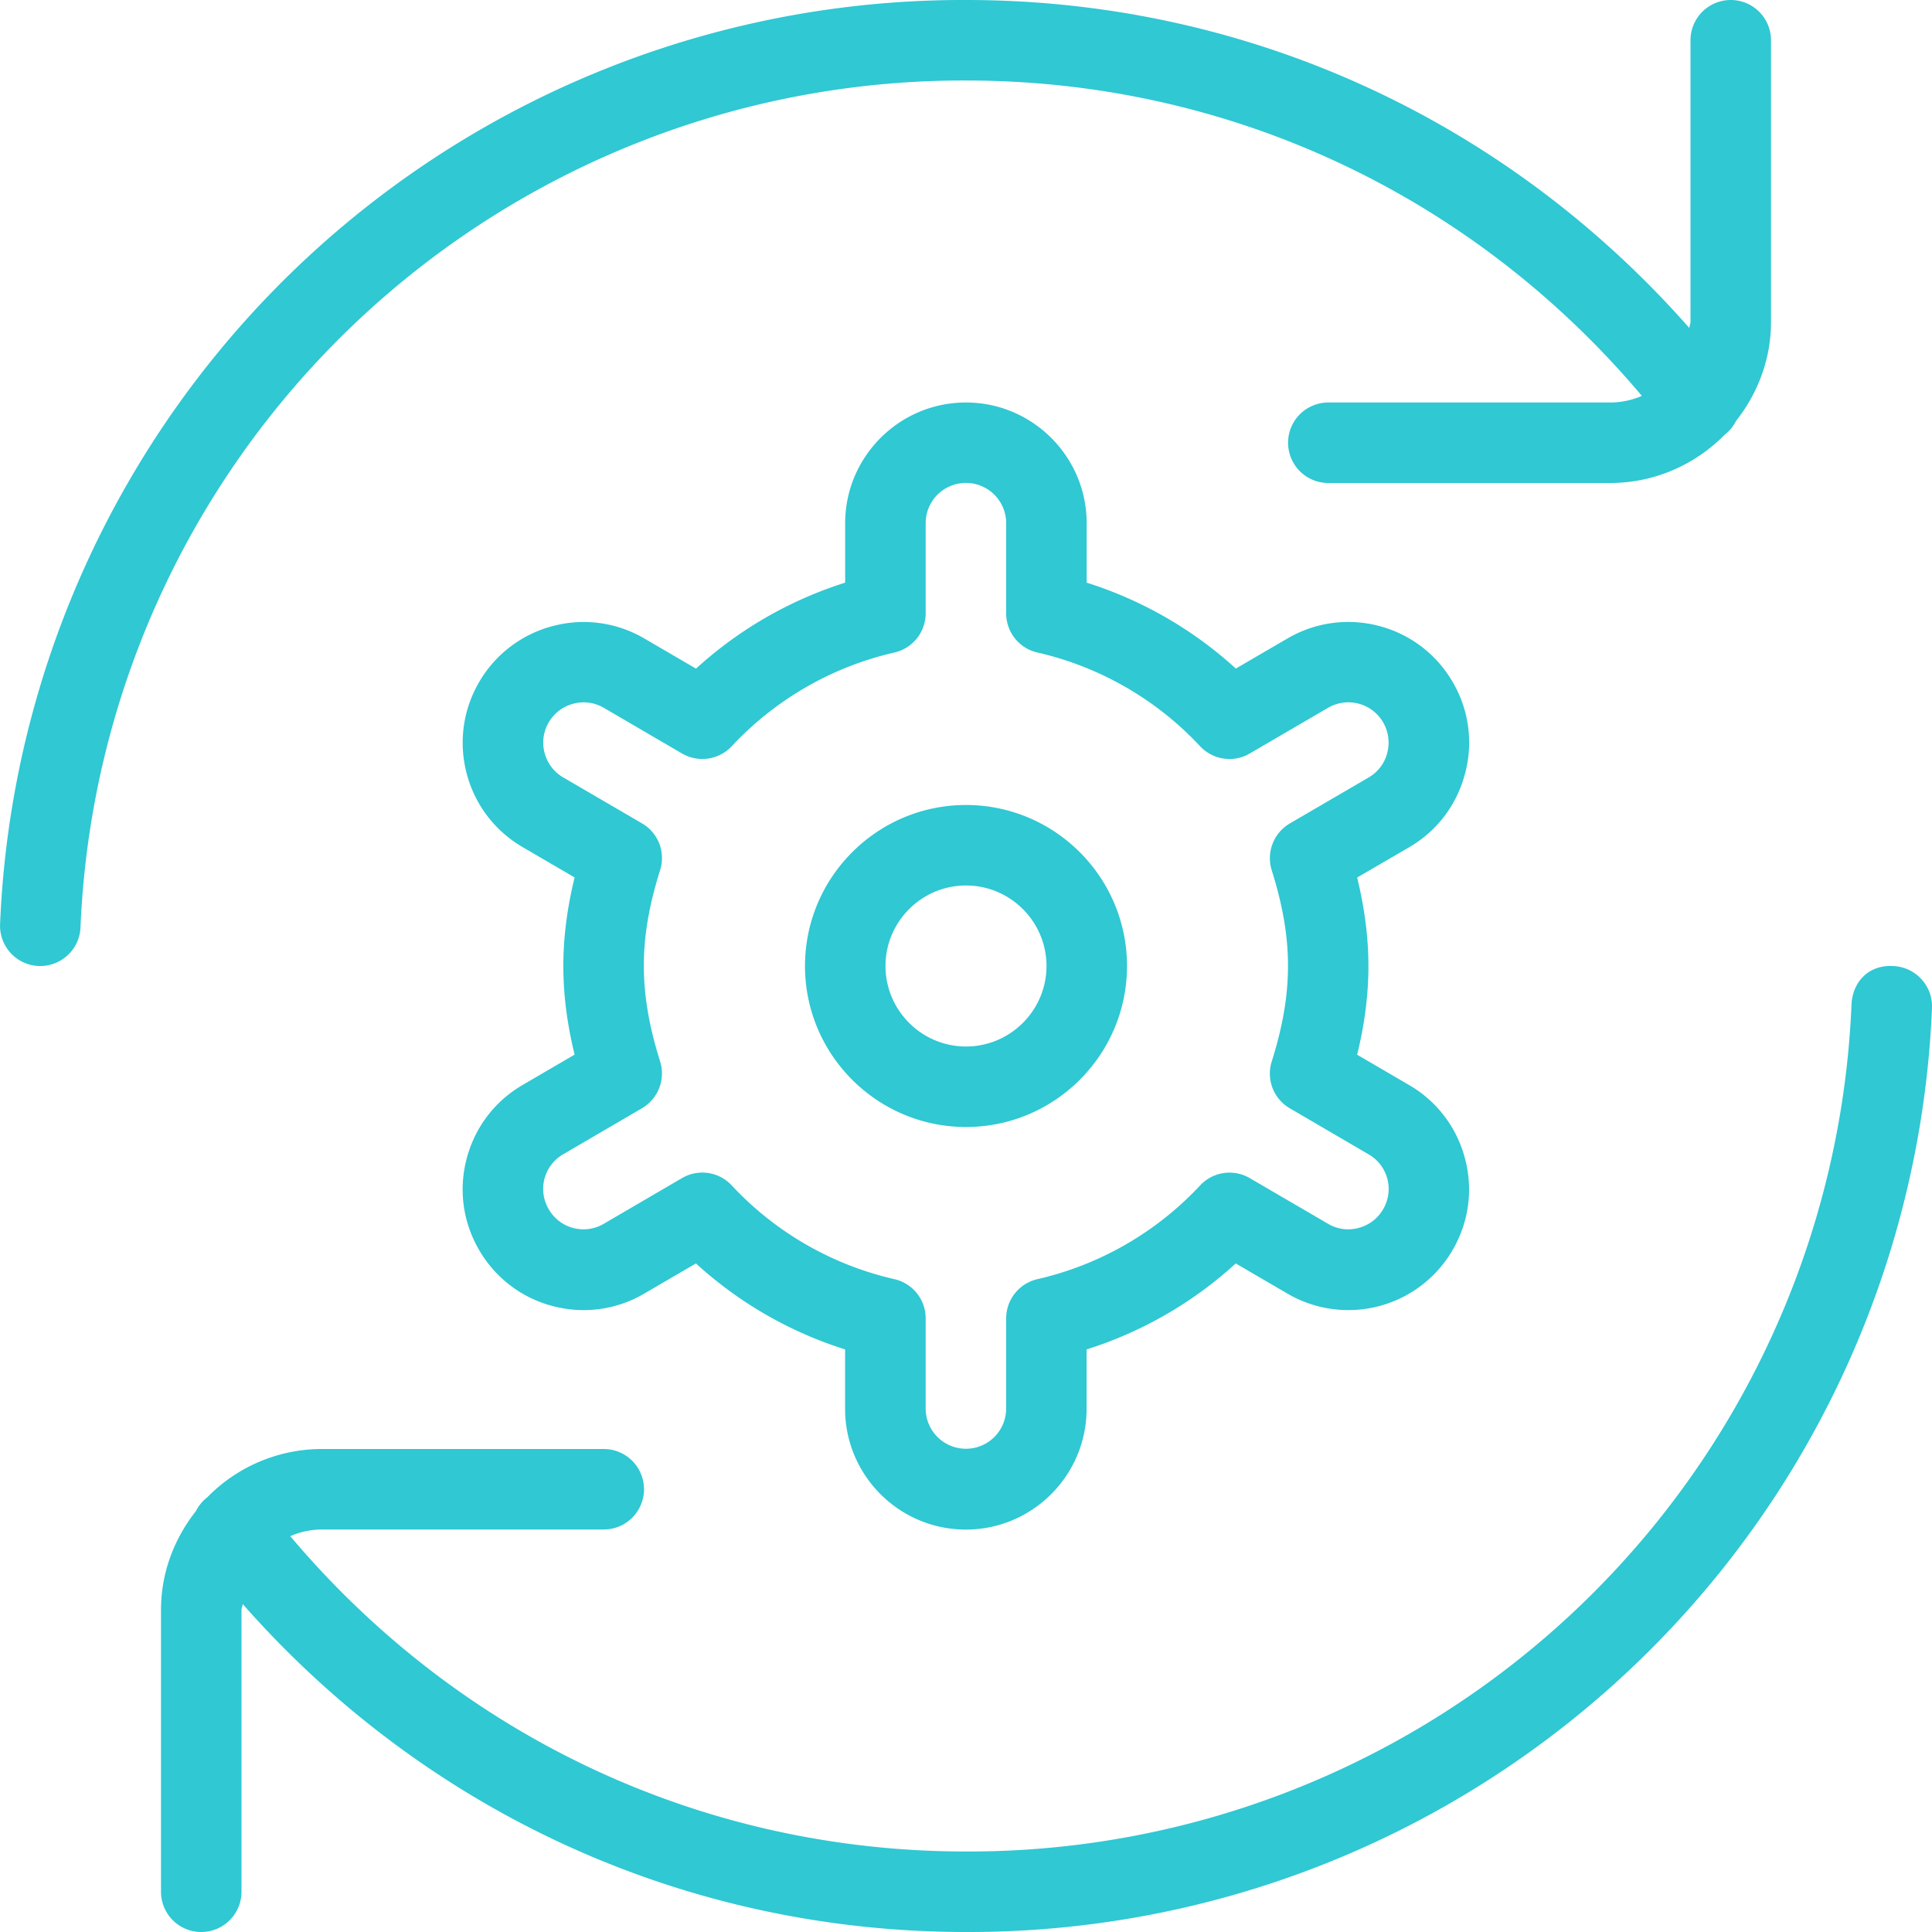 <svg xmlns="http://www.w3.org/2000/svg" version="1.1" xmlns:xlink="http://www.w3.org/1999/xlink" width="512" height="512" x="0" y="0" viewBox="0 0 24 24" style="enable-background:new 0 0 512 512" xml:space="preserve" class=""><g><path d="M12 10c-1.103 0-2 .897-2 2s.897 2 2 2 2-.897 2-2-.897-2-2-2Zm0 3c-.551 0-1-.449-1-1s.449-1 1-1 1 .449 1 1-.449 1-1 1Zm6.2-3.392a1.483 1.483 0 0 0-.155-1.137 1.49 1.49 0 0 0-.914-.695 1.494 1.494 0 0 0-1.137.155l-.642.374a4.965 4.965 0 0 0-1.853-1.067V6.5c0-.827-.673-1.5-1.5-1.5s-1.5.673-1.5 1.5v.738a4.968 4.968 0 0 0-1.853 1.068l-.641-.374a1.49 1.49 0 0 0-1.138-.155 1.495 1.495 0 0 0-.914.694c-.202.346-.257.75-.156 1.137s.349.713.695.915l.646.377c-.094.385-.14.748-.14 1.101s.046.715.14 1.1l-.646.377c-.346.202-.593.527-.695.915s-.046.792.156 1.137c.202.346.526.593.914.695.388.101.792.047 1.137-.156l.641-.374a4.962 4.962 0 0 0 1.853 1.068v.738c0 .827.673 1.5 1.5 1.5s1.5-.673 1.5-1.5v-.738a4.954 4.954 0 0 0 1.853-1.068l.641.374a1.498 1.498 0 0 0 2.052-.539c.202-.346.258-.75.155-1.137a1.488 1.488 0 0 0-.694-.914l-.646-.377c.094-.384.14-.747.14-1.1s-.046-.716-.14-1.101l.646-.376c.347-.202.593-.527.694-.915Zm-.967-.254a.496.496 0 0 1-.231.304l-.979.571a.501.501 0 0 0-.225.582c.138.439.202.817.202 1.188s-.064.749-.202 1.187a.499.499 0 0 0 .225.582l.979.572a.496.496 0 0 1 .179.683.494.494 0 0 1-.305.231.487.487 0 0 1-.379-.052l-.972-.567a.499.499 0 0 0-.616.09 3.98 3.98 0 0 1-2.021 1.165.5.5 0 0 0-.389.487v1.12a.5.5 0 0 1-1 0v-1.12a.499.499 0 0 0-.389-.487 3.971 3.971 0 0 1-2.021-1.165.498.498 0 0 0-.617-.09l-.971.567a.497.497 0 0 1-.684-.18.496.496 0 0 1 .179-.683l.979-.572a.5.5 0 0 0 .225-.582c-.138-.439-.202-.817-.202-1.188s.064-.748.202-1.188a.498.498 0 0 0-.225-.581l-.979-.571a.494.494 0 0 1-.231-.305.494.494 0 0 1 .052-.379.494.494 0 0 1 .305-.231.493.493 0 0 1 .379.051l.971.567a.501.501 0 0 0 .617-.089 3.975 3.975 0 0 1 2.021-1.165.5.5 0 0 0 .389-.487v-1.12a.5.5 0 0 1 1 0v1.12c0 .233.161.436.389.487a3.975 3.975 0 0 1 2.021 1.165c.159.17.418.207.616.089l.972-.567a.5.5 0 0 1 .736.559ZM24 12.521A11.976 11.976 0 0 1 12 24c-3.482 0-6.705-1.484-8.985-4.074-.002.026-.015.048-.015.074v3.5a.5.5 0 0 1-1 0V20c0-.466.166-.889.434-1.229a.494.494 0 0 1 .136-.167s.002 0 .003-.002A1.99 1.99 0 0 1 4 18h3.5a.5.5 0 0 1 0 1H4a.98.98 0 0 0-.394.083C5.704 21.571 8.727 23 12 23a10.977 10.977 0 0 0 11-10.521c.012-.275.208-.498.521-.478.275.012.49.245.479.521Zm-23-1A.5.5 0 0 1 .501 12H.479a.5.5 0 0 1-.478-.521A11.974 11.974 0 0 1 12 0c3.482 0 6.705 1.484 8.985 4.074.002-.026.015-.048.015-.074V.5a.5.5 0 0 1 1 0V4c0 .466-.167.889-.434 1.229a.494.494 0 0 1-.136.167c-.001 0-.002 0-.003.002-.363.37-.868.602-1.426.602h-3.5a.5.5 0 0 1 0-1h3.5c.14 0 .273-.03.395-.082C18.299 2.43 15.275 1 12.001 1A10.977 10.977 0 0 0 1 11.521Z" fill="#2fc8d3" opacity="1" data-original="#000000"></path></g></svg>